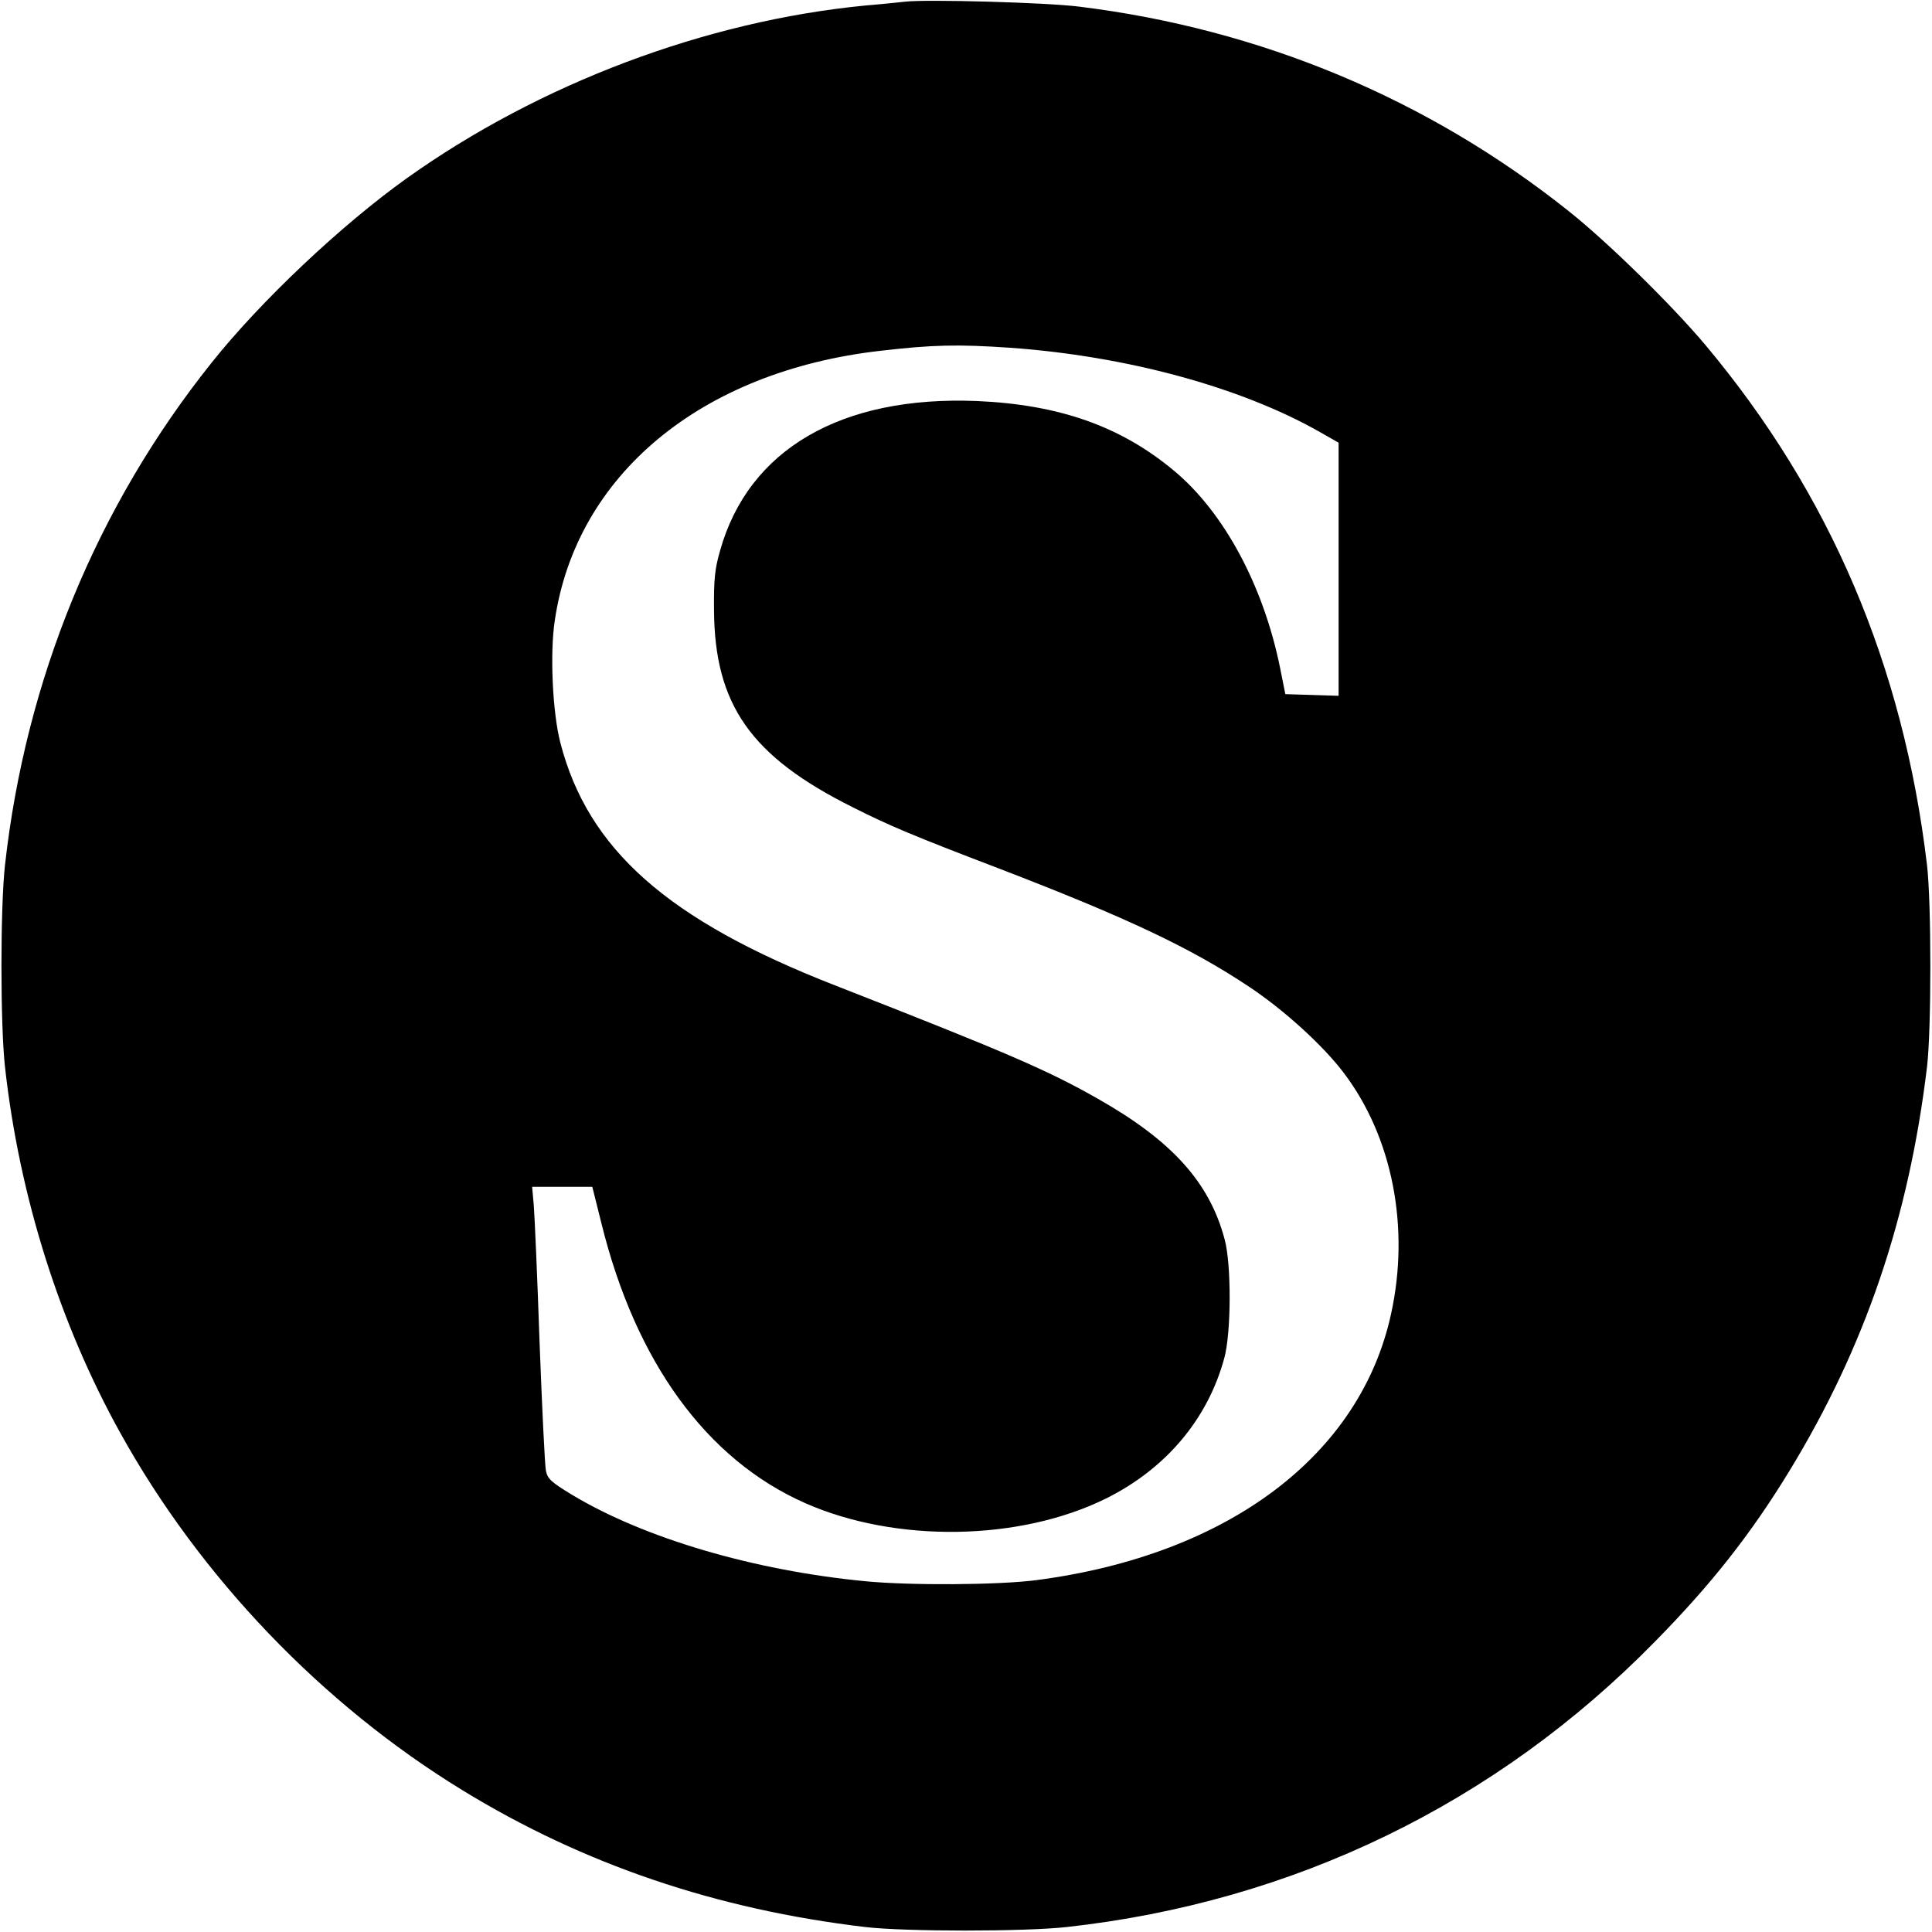 <?xml version="1.0" standalone="no"?>
<!DOCTYPE svg PUBLIC "-//W3C//DTD SVG 20010904//EN"
 "http://www.w3.org/TR/2001/REC-SVG-20010904/DTD/svg10.dtd">
<svg version="1.0" xmlns="http://www.w3.org/2000/svg"
 width="700pt" height="700pt" viewBox="0 0 700 700"
 preserveAspectRatio="xMidYMid meet">
<g transform="translate(0,700) scale(0.1,-0.1)"
fill="#000000" stroke="none">
<path d="M3280 6994 c-19 -2 -84 -9 -145 -14 -578 -56 -1180 -283 -1660 -625
-237 -169 -531 -446 -709 -670 -416 -521 -673 -1147 -748 -1820 -17 -155 -17
-575 0 -730 52 -469 198 -931 418 -1327 290 -523 731 -983 1239 -1294 439
-269 920 -432 1460 -496 145 -17 576 -17 730 0 822 91 1556 447 2131 1034 203
206 348 390 487 618 274 449 433 916 499 1465 16 136 16 592 0 730 -86 725
-352 1347 -803 1885 -122 145 -351 370 -494 484 -510 407 -1117 661 -1775 742
-117 15 -553 27 -630 18z m380 -1254 c421 -30 833 -142 1118 -303 l72 -41 0
-458 0 -459 -96 3 -97 3 -19 95 c-60 297 -203 564 -385 715 -193 161 -416 239
-713 252 -492 20 -828 -175 -931 -542 -19 -66 -23 -103 -22 -215 2 -344 134
-531 503 -715 133 -67 216 -102 530 -222 463 -178 694 -287 907 -429 126 -84
268 -213 343 -313 175 -232 239 -558 170 -872 -112 -513 -591 -873 -1284 -964
-137 -18 -460 -20 -622 -4 -404 39 -801 156 -1063 314 -74 45 -87 57 -93 86
-4 19 -14 228 -23 464 -8 237 -18 460 -21 498 l-6 67 109 0 109 0 33 -132
c124 -503 381 -856 738 -1014 329 -145 776 -138 1089 16 218 108 370 288 430
510 25 92 26 339 1 430 -55 207 -192 358 -461 510 -183 104 -335 169 -951 410
-605 236 -895 492 -995 880 -28 109 -38 323 -20 441 77 528 530 904 1180 978
190 22 280 24 470 11z"/>
</g>
</svg>
